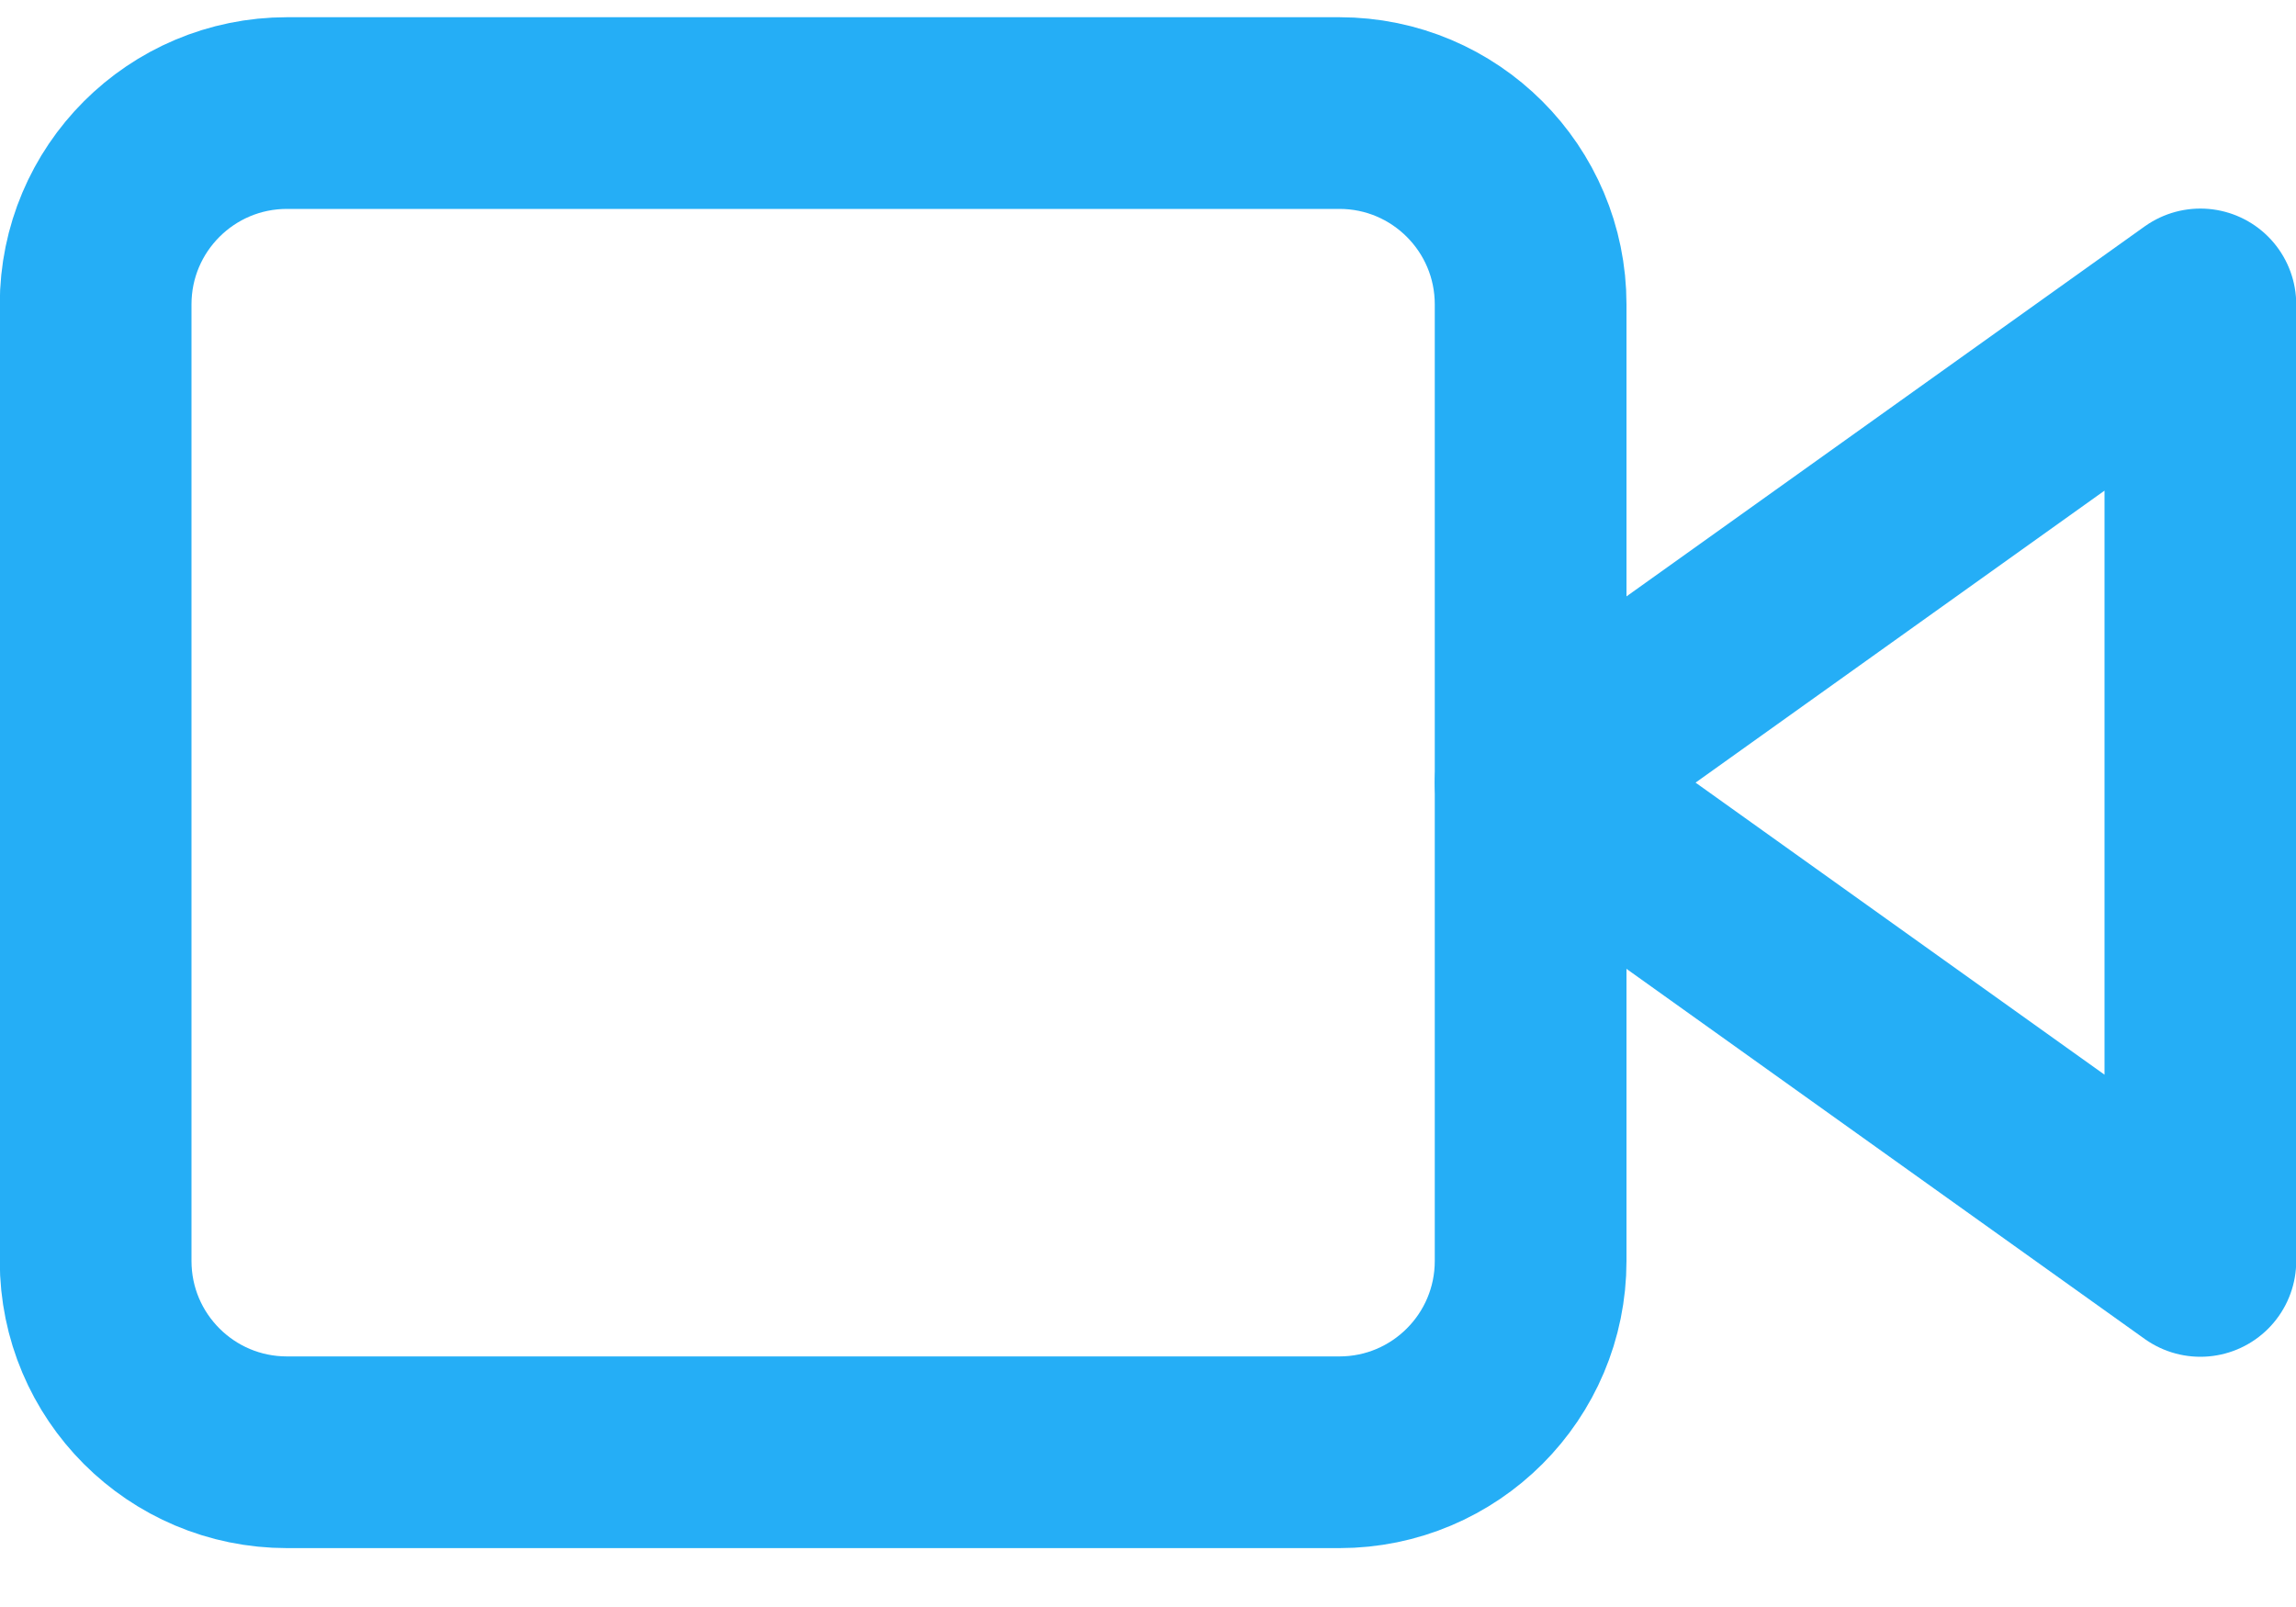 <svg width="20" height="14" viewBox="0 0 20 14" fill="none" xmlns="http://www.w3.org/2000/svg">
<path d="M19.167 2.652L13.333 6.818L19.167 10.985V2.652Z" stroke="#25AEF6" stroke-width="1.67" stroke-linecap="round" stroke-linejoin="round"/>
<path d="M11.667 0.985H2.5C1.579 0.985 0.833 1.731 0.833 2.652V10.985C0.833 11.906 1.579 12.652 2.5 12.652H11.667C12.587 12.652 13.333 11.906 13.333 10.985V2.652C13.333 1.731 12.587 0.985 11.667 0.985Z" stroke="#25AEF6" stroke-width="1.67" stroke-linecap="round" stroke-linejoin="round"/>
</svg>
